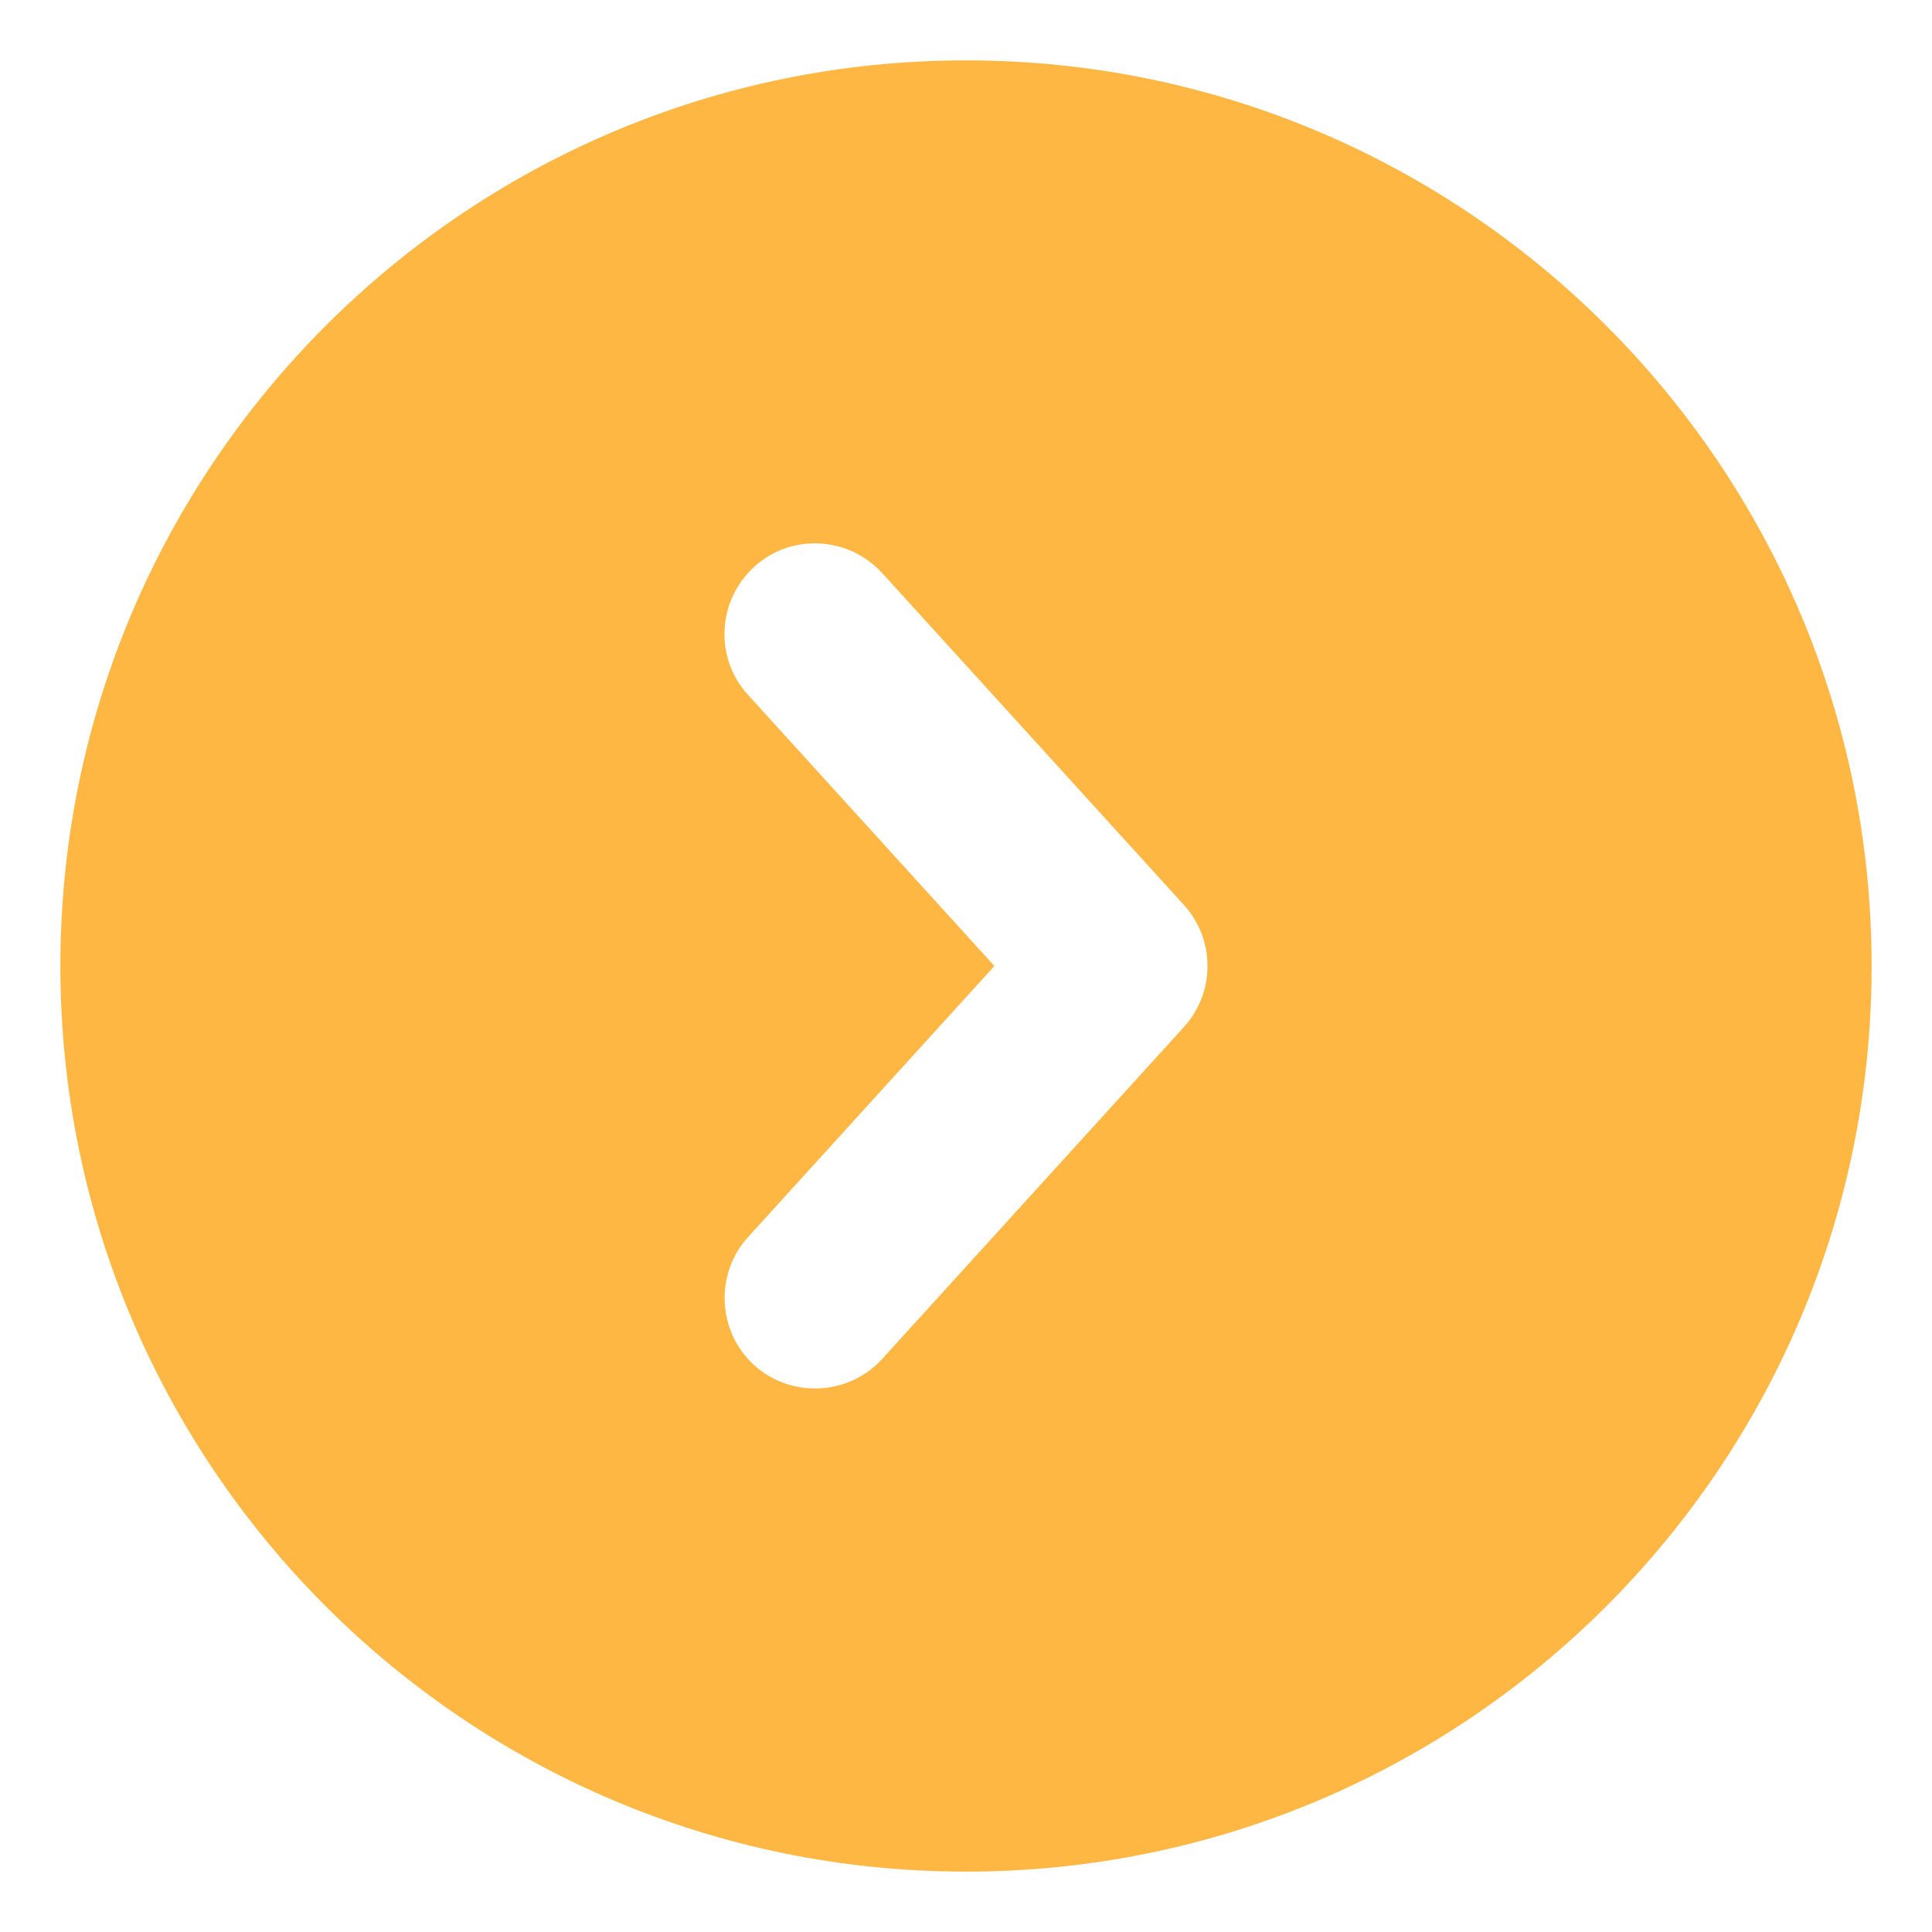 <?xml version="1.0" encoding="UTF-8"?> <svg xmlns="http://www.w3.org/2000/svg" height="512" viewBox="0 0 32 32" width="512"><g id="Layer_1"><path d="m31 16c0-8.28-6.72-15-15-15s-15 6.72-15 15 6.72 15 15 15 15-6.72 15-15zm-18.51 6.61c-.609-.554-.654-1.511-.1-2.12l4.08-4.49-4.08-4.49c-.56-.61-.51-1.56.1-2.12s1.56-.51 2.12.1l5 5.5c.52.57.52 1.45 0 2.02l-5 5.5c-.554.609-1.511.654-2.12.1z" fill="#ffb743"></path></g></svg> 